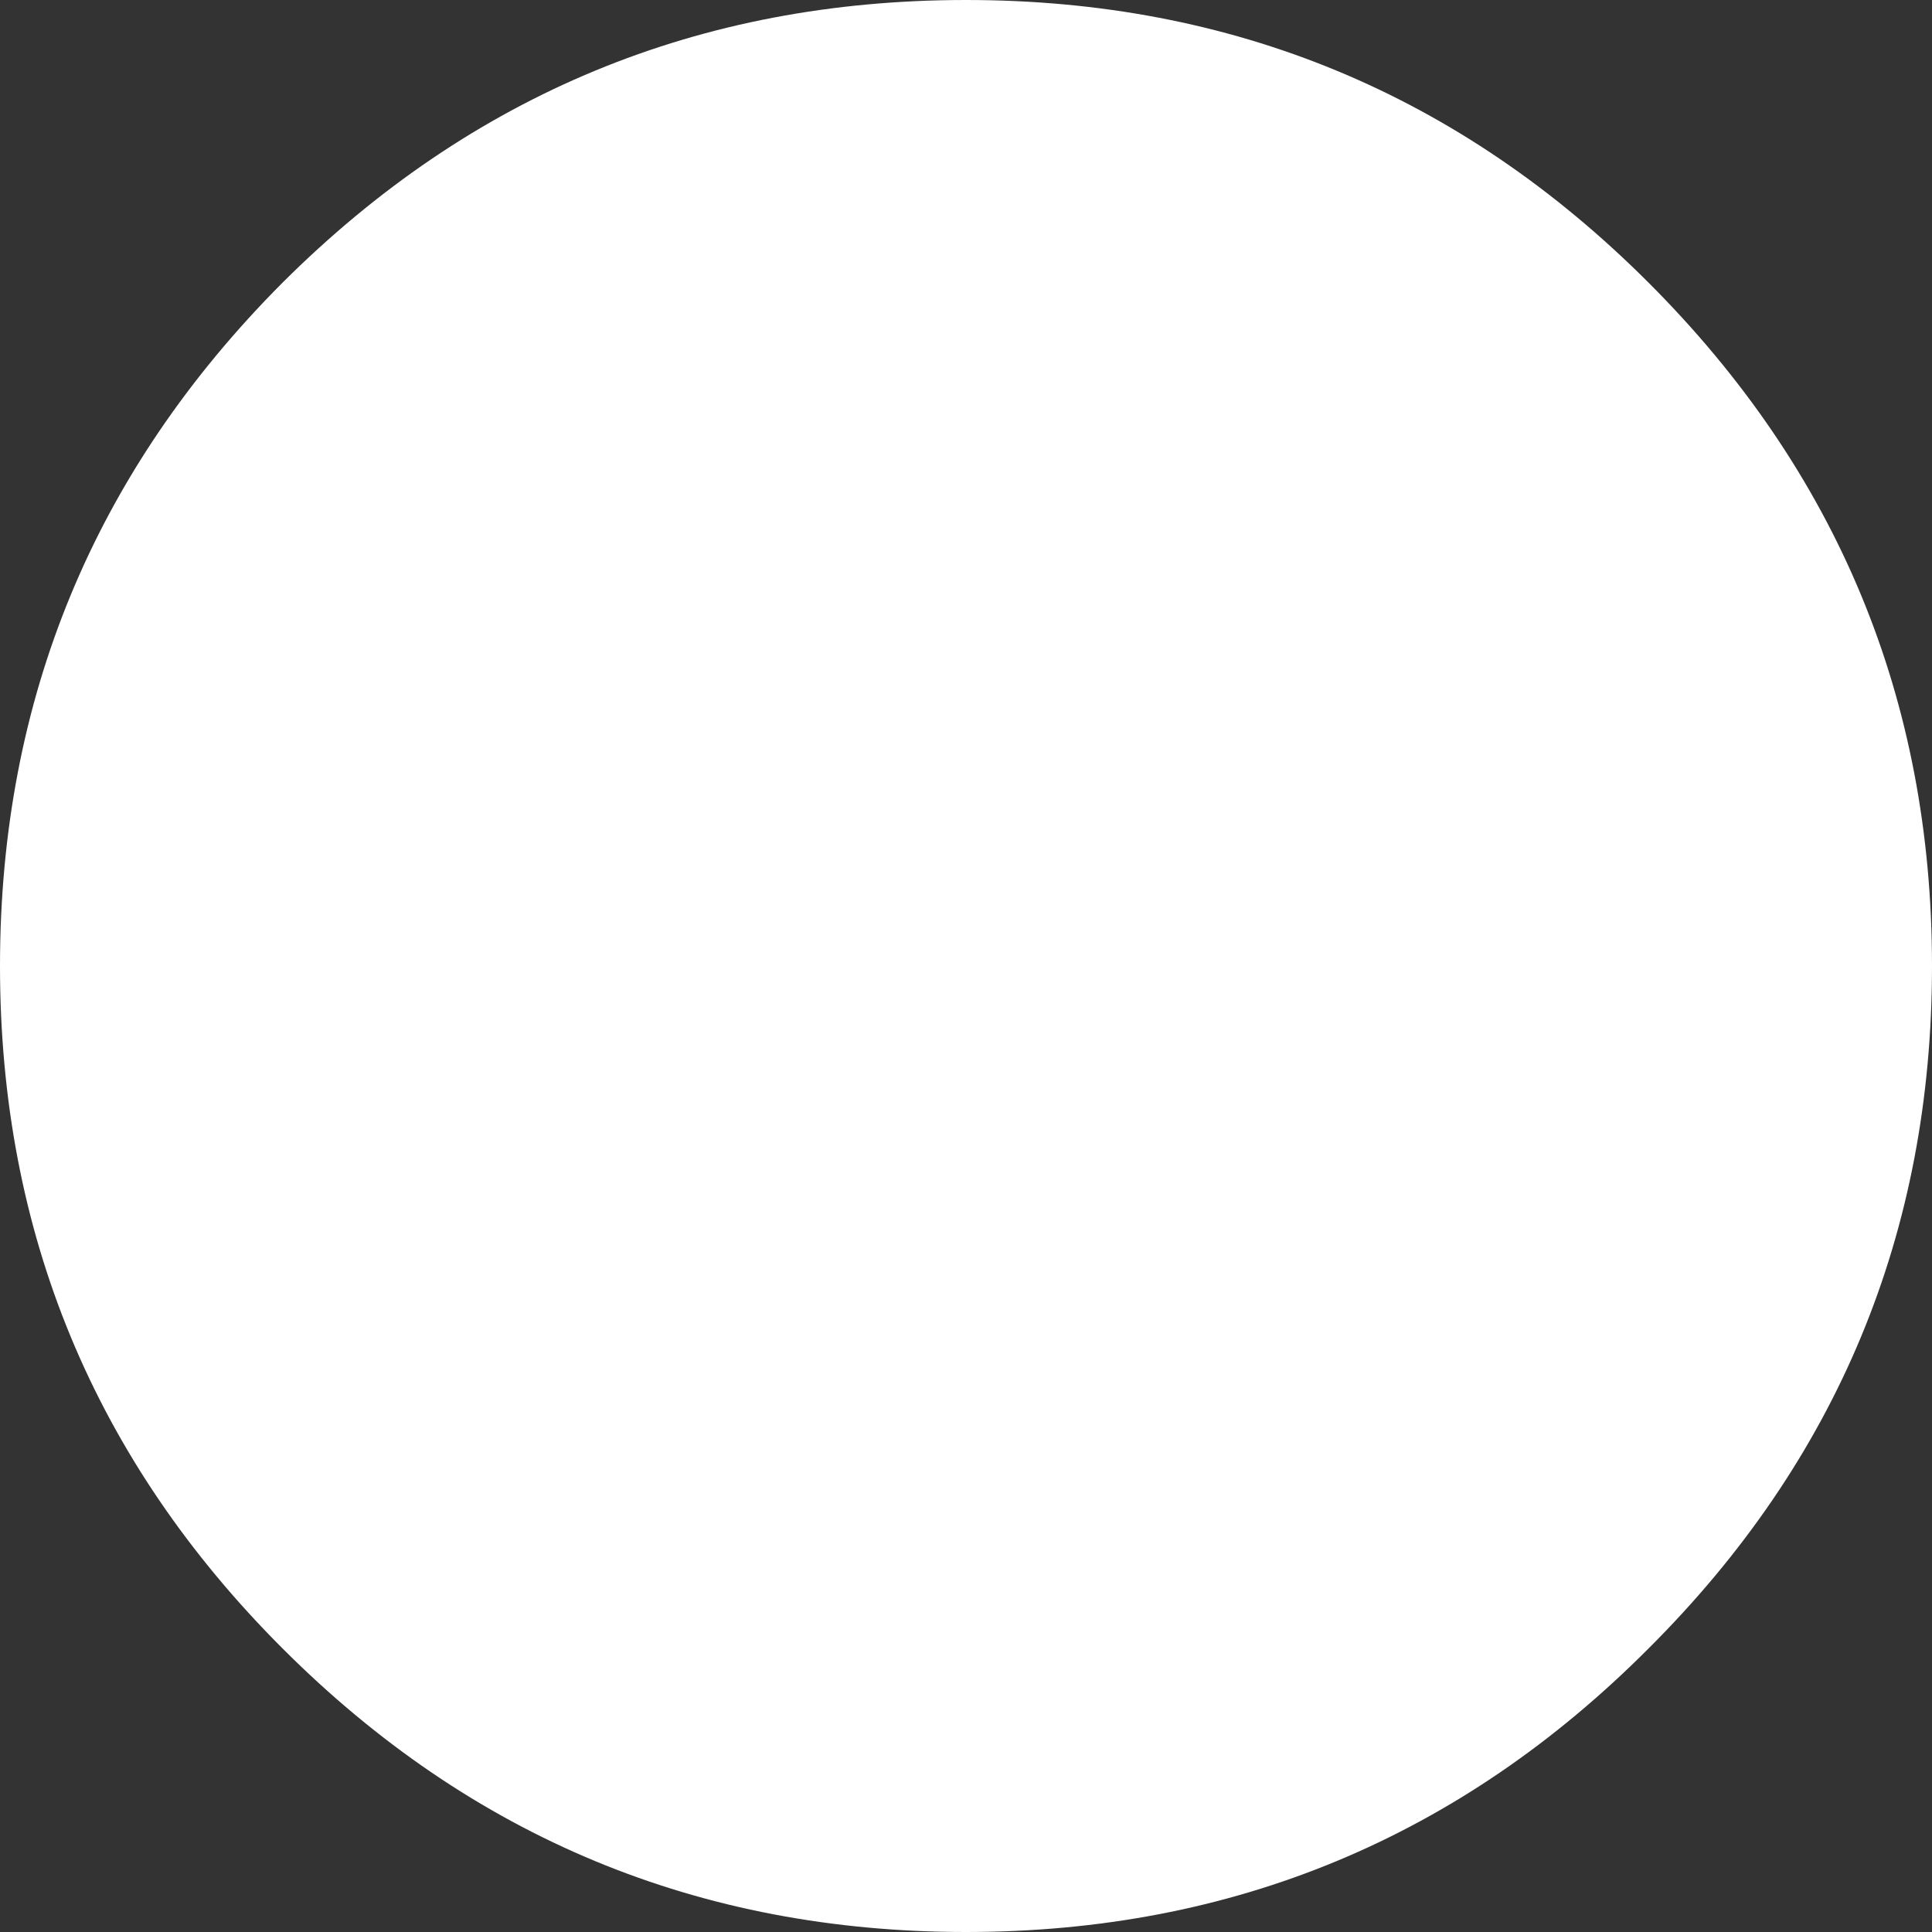 <?xml version="1.0" encoding="UTF-8" standalone="no"?>
<svg xmlns:xlink="http://www.w3.org/1999/xlink" height="108.7px" width="108.7px" xmlns="http://www.w3.org/2000/svg">
  <rect width="100%" height="100%" fill="#333333" stroke="none"/>
  <g transform="matrix(1.0, 0.0, 0.0, 1.0, 54.25, 54.0)">
    <path d="M38.5 -38.1 Q54.45 -22.15 54.45 0.35 54.45 22.85 38.5 38.75 22.6 54.7 0.1 54.7 -22.4 54.7 -38.35 38.75 -54.25 22.85 -54.25 0.35 -54.25 -22.15 -38.35 -38.1 -22.4 -54.0 0.1 -54.0 22.6 -54.0 38.5 -38.1" fill="#ffffff" fill-rule="evenodd" stroke="none"/>
  </g>
</svg>

